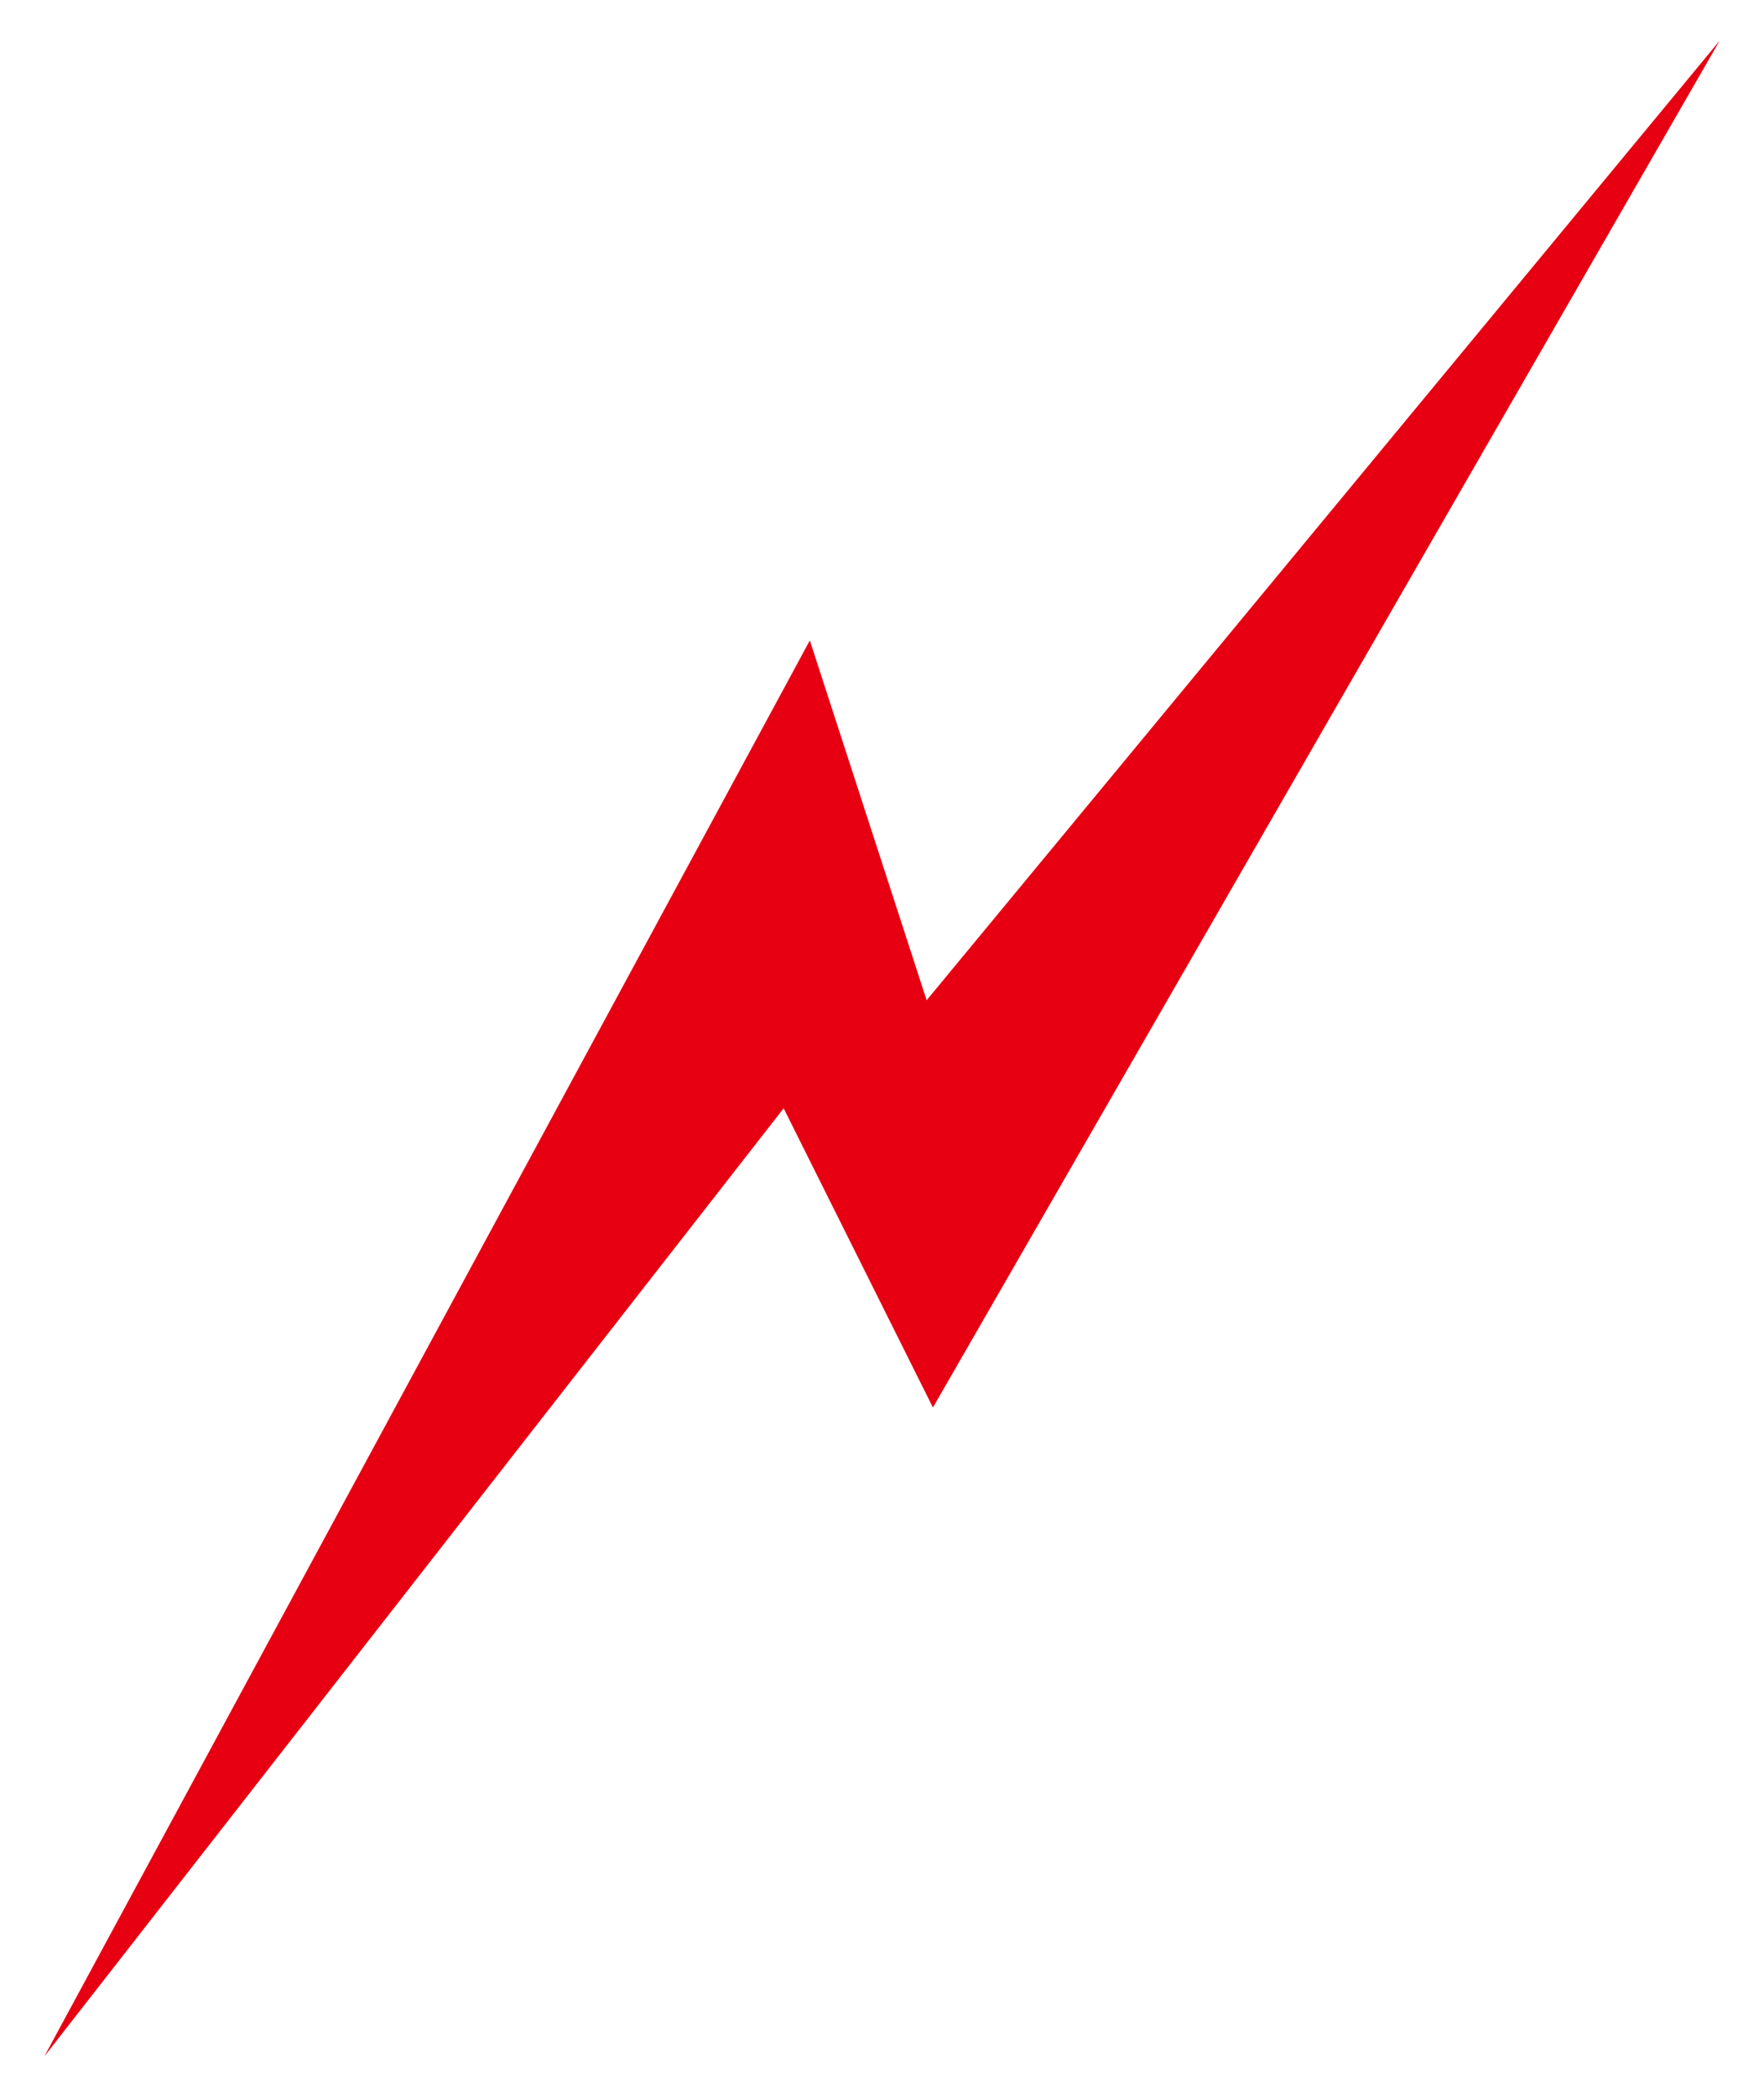 <?xml version="1.0" encoding="utf-8"?>
<!-- Generator: Adobe Illustrator 16.0.0, SVG Export Plug-In . SVG Version: 6.00 Build 0)  -->
<!DOCTYPE svg PUBLIC "-//W3C//DTD SVG 1.1//EN" "http://www.w3.org/Graphics/SVG/1.1/DTD/svg11.dtd">
<svg version="1.1" id="レイヤー_1" xmlns="http://www.w3.org/2000/svg" xmlns:xlink="http://www.w3.org/1999/xlink" x="0px"
	 y="0px" width="69px" height="82px" viewBox="0 0 69 82" enable-background="new 0 0 69 82" xml:space="preserve">
<polygon fill="#E60012" points="1.735,80.411 31.677,25.044 36.246,39.113 67.266,1.59 36.492,55.038 30.653,43.338 "/>
</svg>
